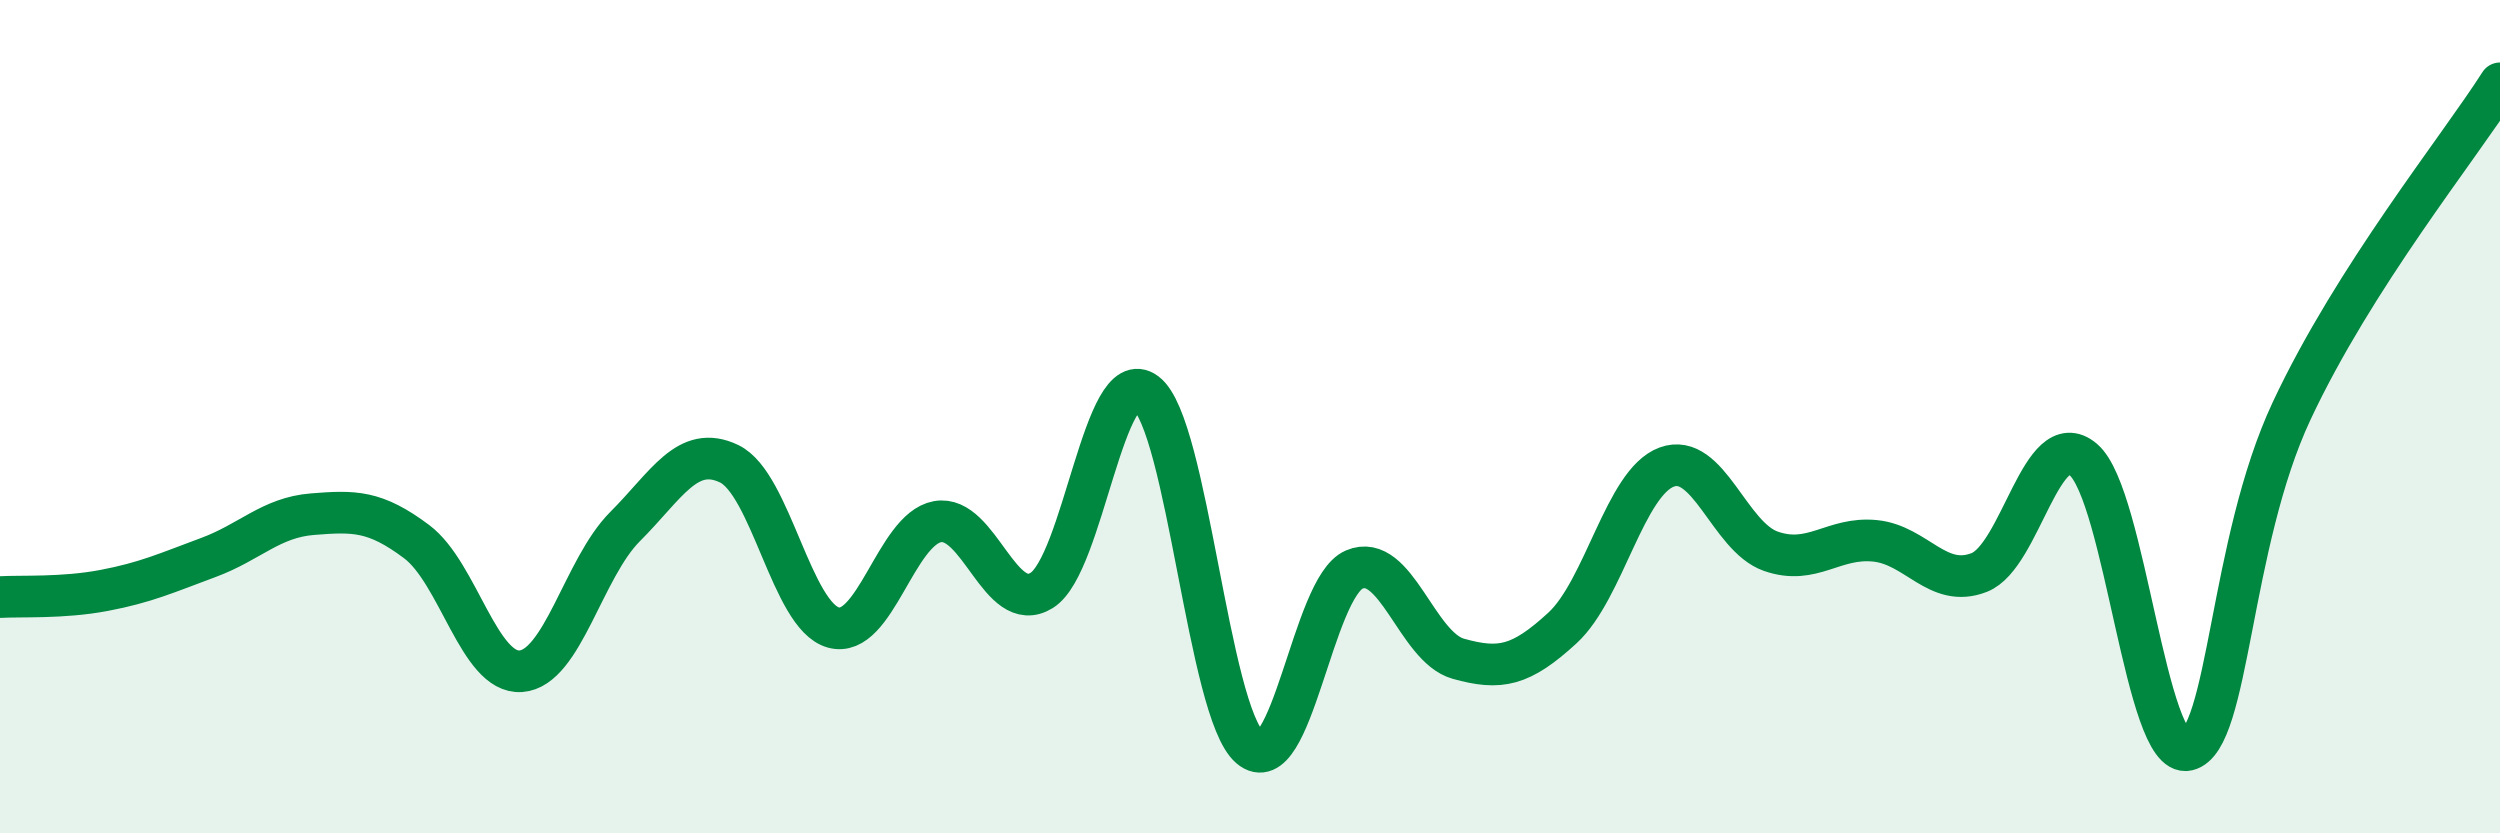 
    <svg width="60" height="20" viewBox="0 0 60 20" xmlns="http://www.w3.org/2000/svg">
      <path
        d="M 0,14.33 C 0.5,14.3 1.5,14.36 2.5,14.17 C 3.5,13.98 4,13.75 5,13.38 C 6,13.01 6.5,12.42 7.5,12.34 C 8.5,12.26 9,12.25 10,13 C 11,13.75 11.5,16.18 12.5,16.11 C 13.5,16.04 14,13.64 15,12.64 C 16,11.64 16.5,10.65 17.5,11.13 C 18.5,11.61 19,14.78 20,15.06 C 21,15.34 21.5,12.7 22.5,12.52 C 23.5,12.34 24,14.79 25,14.17 C 26,13.55 26.5,8.68 27.5,9.43 C 28.5,10.18 29,17.09 30,17.94 C 31,18.79 31.5,14.1 32.5,13.67 C 33.5,13.24 34,15.53 35,15.81 C 36,16.09 36.5,15.99 37.5,15.07 C 38.5,14.15 39,11.58 40,11.21 C 41,10.84 41.5,12.88 42.5,13.23 C 43.5,13.58 44,12.88 45,12.98 C 46,13.08 46.5,14.13 47.5,13.74 C 48.5,13.35 49,10.18 50,11.03 C 51,11.88 51.5,18.23 52.5,18 C 53.5,17.77 53.5,13.06 55,9.86 C 56.5,6.66 59,3.57 60,2L60 20L0 20Z"
        fill="#008740"
        opacity="0.1"
        stroke-linecap="round"
        stroke-linejoin="round"
      />
      <path
        d="M 0,14.33 C 0.5,14.3 1.5,14.36 2.5,14.17 C 3.5,13.98 4,13.75 5,13.38 C 6,13.01 6.5,12.42 7.5,12.34 C 8.5,12.26 9,12.25 10,13 C 11,13.75 11.5,16.18 12.5,16.11 C 13.5,16.04 14,13.64 15,12.64 C 16,11.64 16.5,10.65 17.5,11.13 C 18.5,11.61 19,14.78 20,15.06 C 21,15.34 21.5,12.7 22.5,12.52 C 23.5,12.34 24,14.79 25,14.17 C 26,13.55 26.5,8.68 27.5,9.43 C 28.5,10.18 29,17.09 30,17.94 C 31,18.79 31.5,14.1 32.5,13.67 C 33.5,13.24 34,15.53 35,15.81 C 36,16.09 36.5,15.99 37.5,15.07 C 38.5,14.15 39,11.58 40,11.21 C 41,10.84 41.5,12.88 42.5,13.23 C 43.5,13.58 44,12.88 45,12.98 C 46,13.08 46.5,14.13 47.5,13.74 C 48.5,13.35 49,10.18 50,11.03 C 51,11.88 51.5,18.23 52.5,18 C 53.5,17.77 53.5,13.06 55,9.86 C 56.5,6.66 59,3.57 60,2"
        stroke="#008740"
        stroke-width="1"
        fill="none"
        stroke-linecap="round"
        stroke-linejoin="round"
      />
    </svg>
  